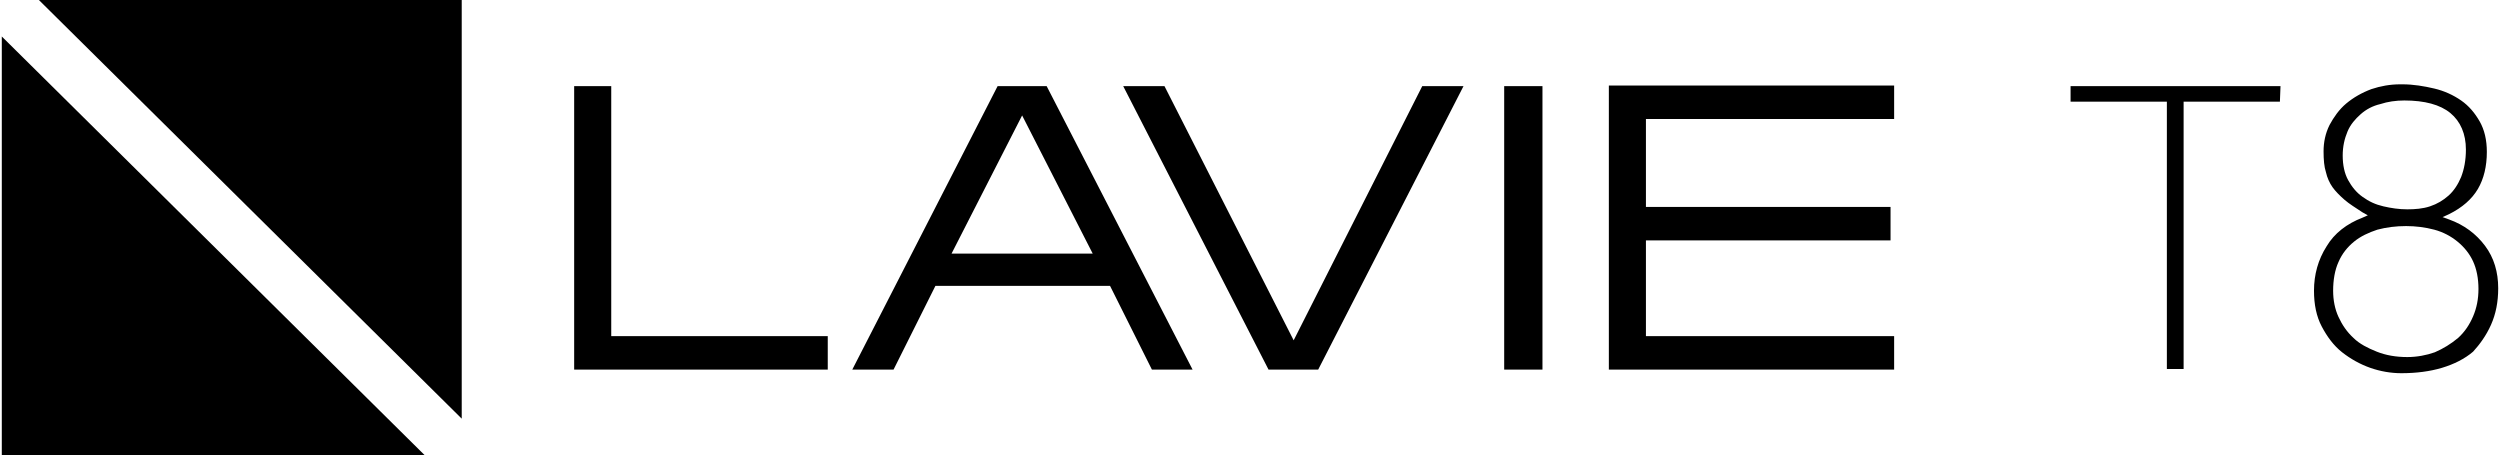 <?xml version="1.0" encoding="utf-8"?>
<!-- Generator: Adobe Illustrator 24.3.0, SVG Export Plug-In . SVG Version: 6.00 Build 0)  -->
<svg version="1.1" id="レイヤー_1" xmlns="http://www.w3.org/2000/svg" xmlns:xlink="http://www.w3.org/1999/xlink" x="0px"
	 y="0px" viewBox="0 0 418 76.1" style="enable-background:new 0 0 418 76.1;" xml:space="preserve">
<path d="M166.8,14.4l-24.3,47.4h6.9l7-14h29.2l7,14h6.8L175,14.4L166.8,14.4z M159.1,42.4l11.8-23.1l11.8,23.1H159.1z M216.3,56.9
	l-21.6-42.5h-6.9l24.3,47.4h8.3l24.3-47.4h-6.9L216.3,56.9z M102.2,14.4H96v47.4h42.4v-5.6h-36.2V14.4z M251.5,61.8h6.4V14.4h-6.4
	L251.5,61.8z M269,61.8h47.7v-5.6h-41.5v-16h40.9v-5.6h-40.9V19.9h41.5v-5.6h-47.7L269,61.8z M381.3,14.4h-35.1V17h16.1v44.7h2.8V17
	h16.1L381.3,14.4z M0.3,76.1h70.7L0.3,6.1V76.1z M77.2,70V0H6.5L77.2,70z"/>
<path d="M416.5,54.3c0.8-1.8,1.2-3.8,1.2-6.1c0-2.7-0.7-5.1-2.2-7.1c-1.5-2-3.5-3.5-6-4.4l-1.1-0.4l1.1-0.5c2.2-1.1,3.8-2.5,4.8-4.2
	c1-1.7,1.5-3.8,1.5-6.2c0-2-0.4-3.7-1.2-5.1c-0.8-1.4-1.8-2.6-3.1-3.5c-1.3-0.9-2.8-1.6-4.5-2c-1.7-0.4-3.5-0.7-5.3-0.7
	c-0.1,0-0.3,0-0.4,0c-1.7,0-3.3,0.3-4.8,0.8c-1.6,0.6-3,1.4-4.2,2.4c-1.2,1-2.1,2.3-2.8,3.6c-0.7,1.4-1,2.9-1,4.4
	c0,1.4,0.1,2.6,0.4,3.5c0.2,0.9,0.6,1.8,1.1,2.5c0.5,0.7,1.2,1.4,2,2.1c0.8,0.7,1.8,1.3,3,2.1l0.9,0.5l-0.9,0.4
	c-2.6,1-4.7,2.6-6,4.8c-1.4,2.2-2.1,4.7-2.1,7.4c0,2.3,0.4,4.3,1.3,6c0.9,1.7,2,3.2,3.4,4.3c1.4,1.1,3,2,4.7,2.6
	c1.7,0.6,3.5,0.9,5.2,0.9c2.5,0,4.8-0.3,6.8-0.9c2-0.6,3.8-1.5,5.2-2.7C414.6,57.6,415.7,56.1,416.5,54.3z M395,32.9
	c-1-0.7-1.8-1.7-2.4-2.8c-0.6-1.1-0.9-2.5-0.9-4.1c0-1.5,0.3-2.8,0.8-4c0.5-1.2,1.3-2.1,2.2-2.9c0.9-0.8,2-1.4,3.3-1.7
	c1.2-0.4,2.6-0.6,4-0.6c3.4,0,6,0.7,7.7,2.1c1.7,1.4,2.6,3.5,2.6,6.1c0,1.8-0.3,3.3-0.8,4.6c-0.5,1.2-1.2,2.3-2.1,3.1
	c-0.9,0.8-1.9,1.4-3.1,1.8c-1.2,0.4-2.5,0.5-3.8,0.5c-1.4,0-2.7-0.2-4-0.5C397.2,34.2,396.1,33.7,395,32.9z M407.1,58.9
	c-1.4,0.5-3,0.8-4.6,0.8c-1.9,0-3.6-0.3-5.1-0.9c-1.5-0.6-2.9-1.3-3.9-2.3c-1.1-1-1.9-2.2-2.5-3.5c-0.6-1.3-0.9-2.8-0.9-4.4
	c0-1.8,0.3-3.5,0.9-4.8c0.6-1.4,1.5-2.5,2.6-3.4c1.1-0.9,2.4-1.5,3.9-2c1.5-0.4,3.1-0.6,4.8-0.6c1.6,0,3.2,0.2,4.7,0.6
	c1.5,0.4,2.8,1.1,3.9,2c1.1,0.9,2,2,2.6,3.3c0.6,1.3,0.9,2.9,0.9,4.6c0,1.7-0.3,3.2-0.9,4.6c-0.6,1.4-1.4,2.6-2.5,3.6
	C409.8,57.5,408.5,58.3,407.1,58.9z"/>
</svg>
